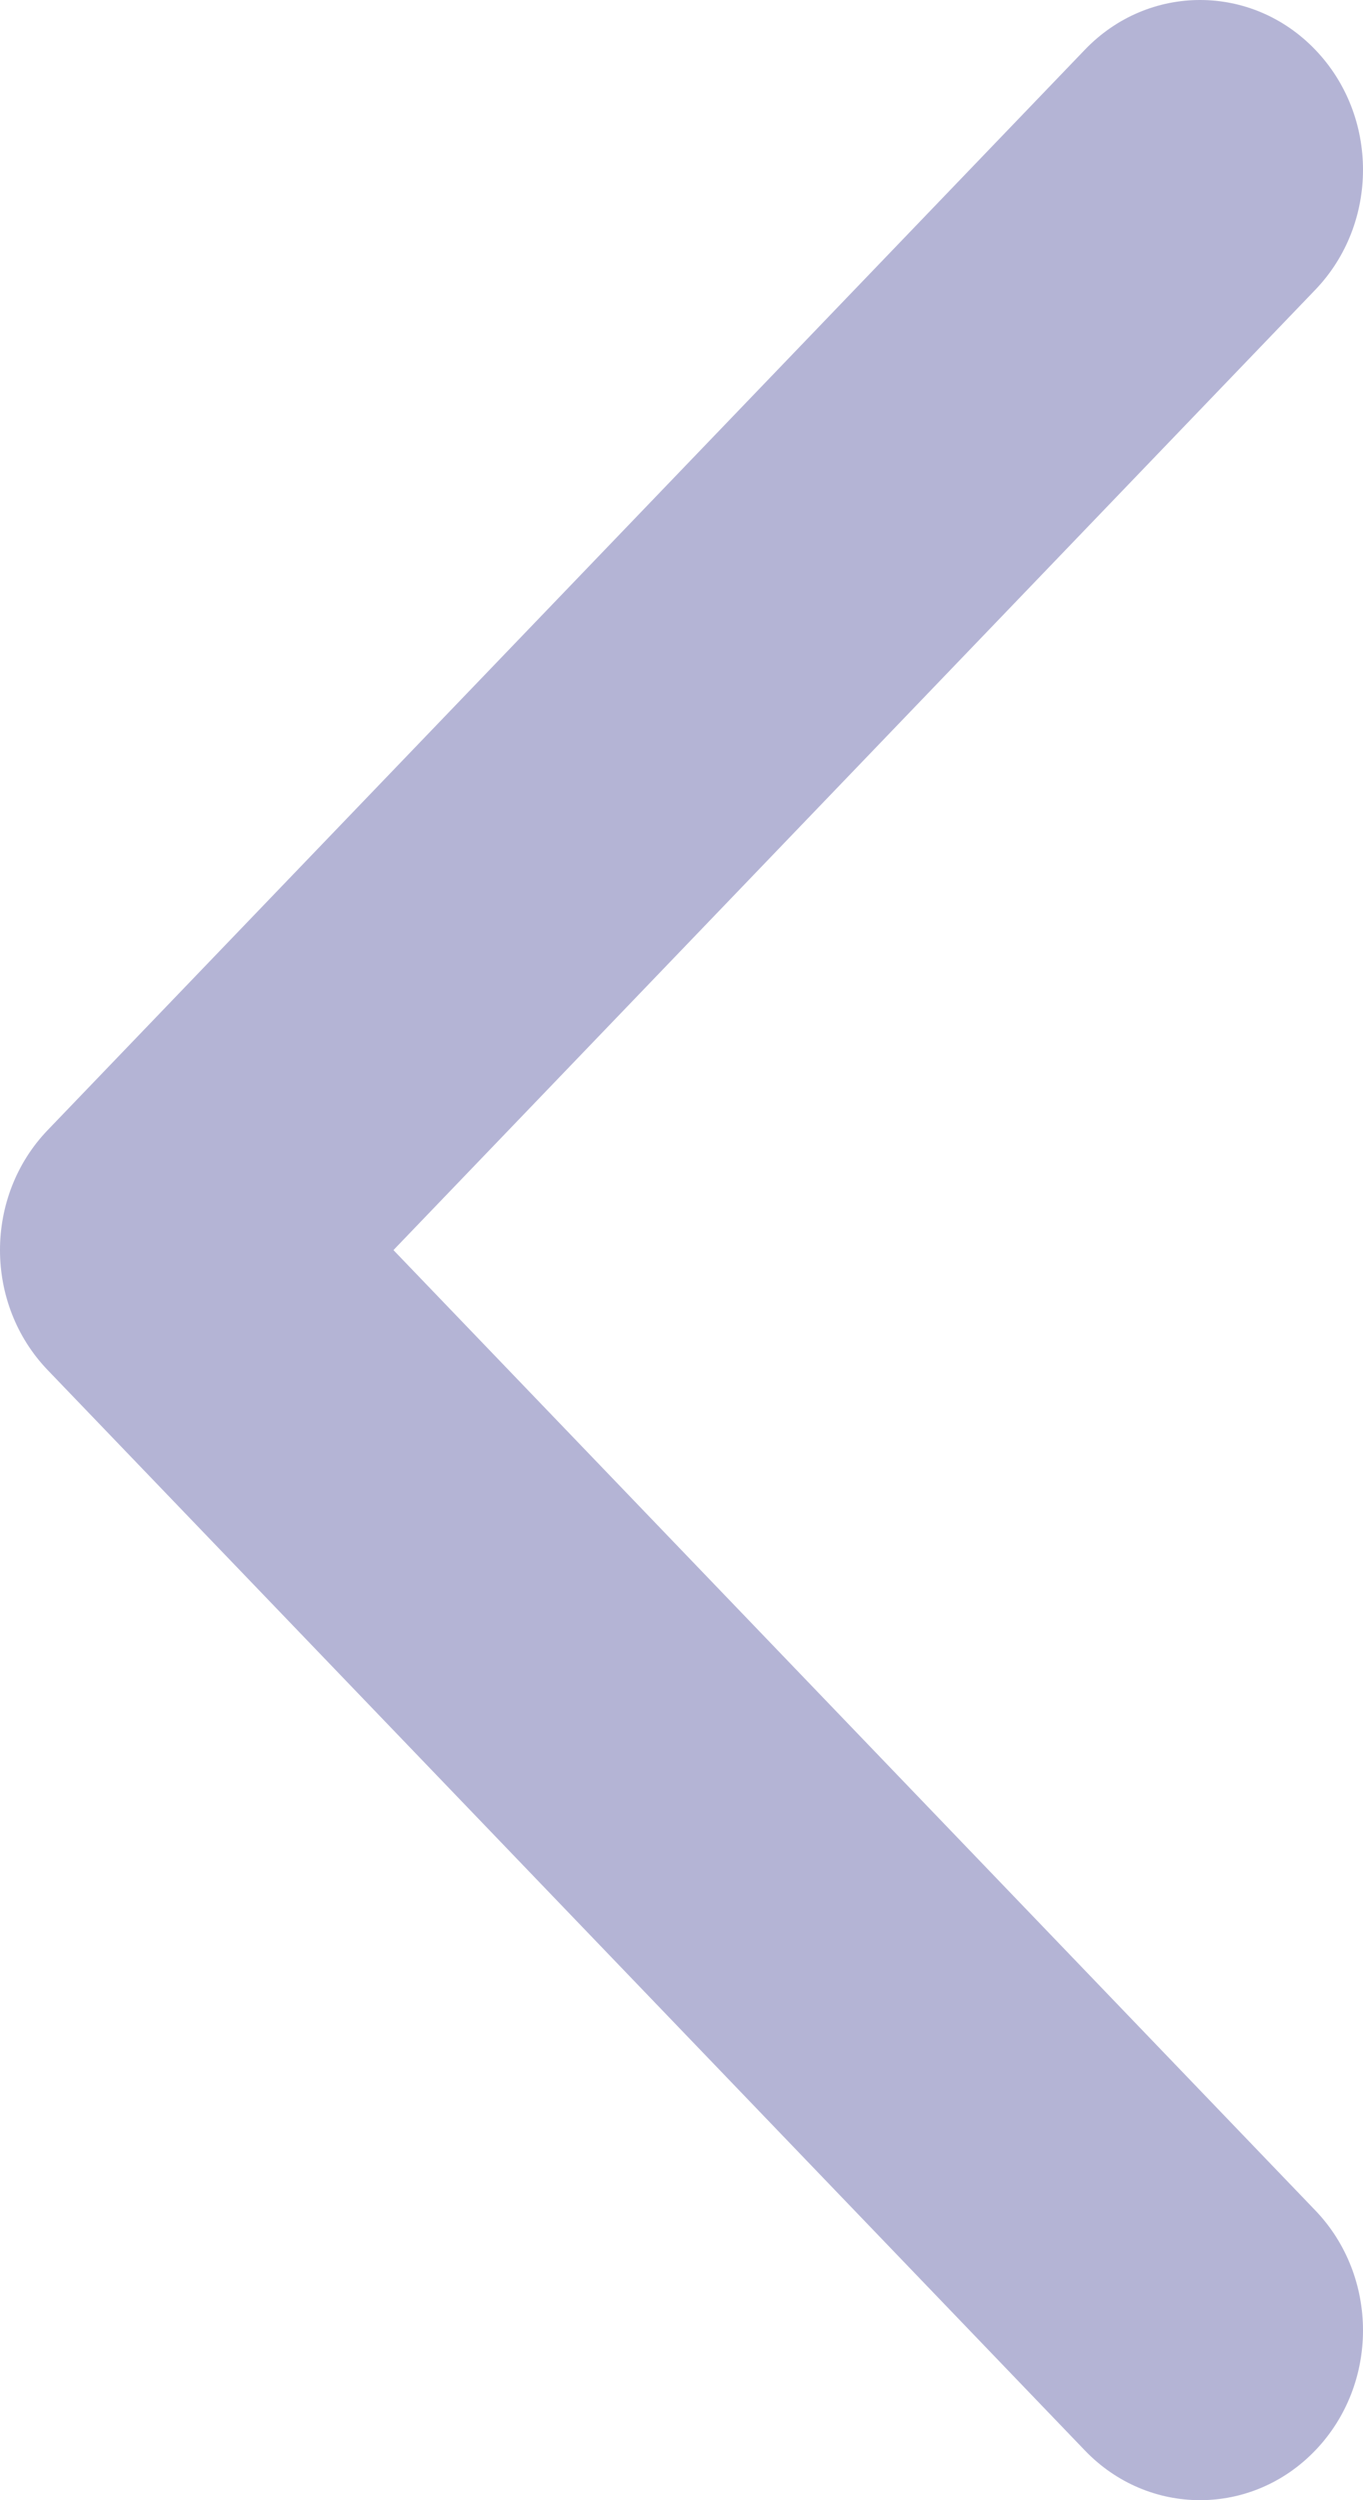 <svg width="12" height="22" viewBox="0 0 12 22" fill="none" xmlns="http://www.w3.org/2000/svg">
<path fill-rule="evenodd" clip-rule="evenodd" d="M9.551 0.438L0.42 9.944C-0.14 10.527 -0.14 11.473 0.42 12.056L9.551 21.562C10.111 22.146 11.02 22.146 11.58 21.562C12.14 20.979 12.14 20.033 11.58 19.45L3.464 11L11.58 2.55C12.14 1.967 12.14 1.021 11.58 0.438C11.02 -0.146 10.111 -0.146 9.551 0.438Z" fill="#B4B4D5"/>
</svg>
